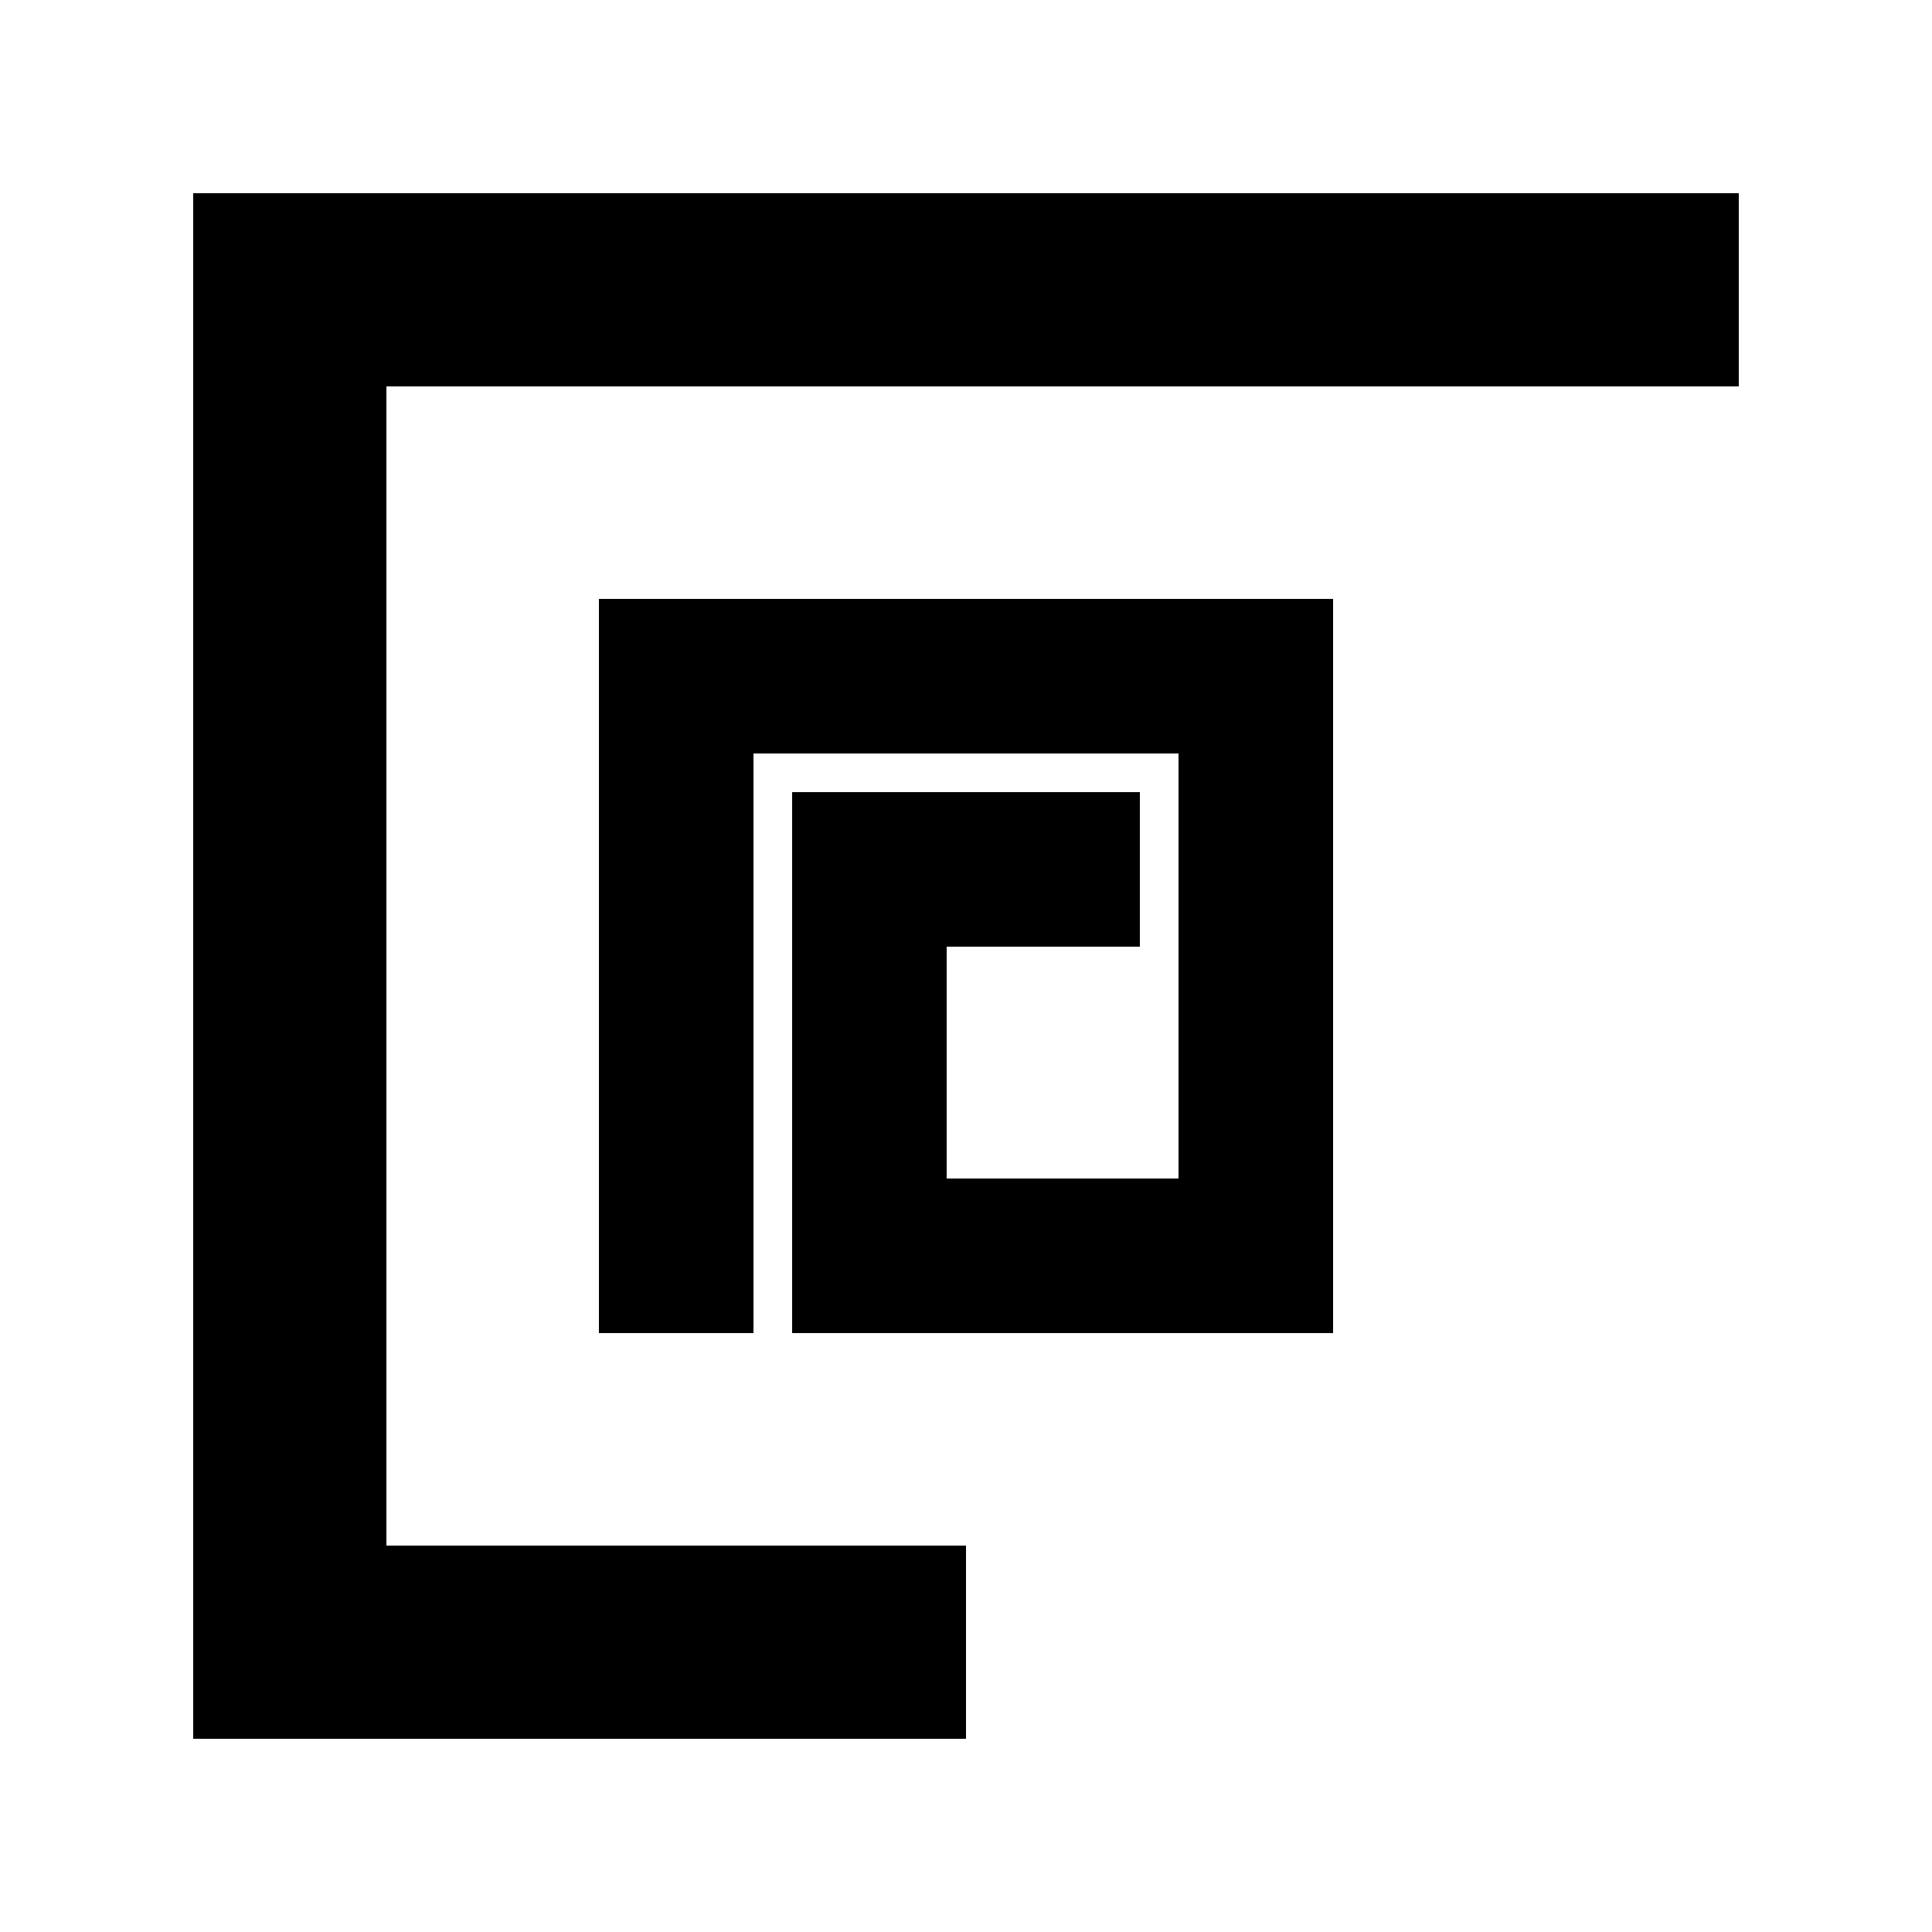 <svg width="100" height="100" viewBox="0 0 100 100" xmlns="http://www.w3.org/2000/svg">
  <g fill="none" stroke="black" stroke-linecap="square" stroke-linejoin="miter">
    <!-- The geometric spiral design you liked, slightly smaller and centered -->
    <g stroke-width="8">
      <polyline points="35,65 35,35 65,35 65,65 45,65 45,45 55,45" />
    </g>
    <!-- A larger, geometric 'J' that frames the design -->
    <g stroke-width="10">
       <path d="M 85,15 L 15,15 L 15,85 L 45,85" />
    </g>
  </g>
</svg>
